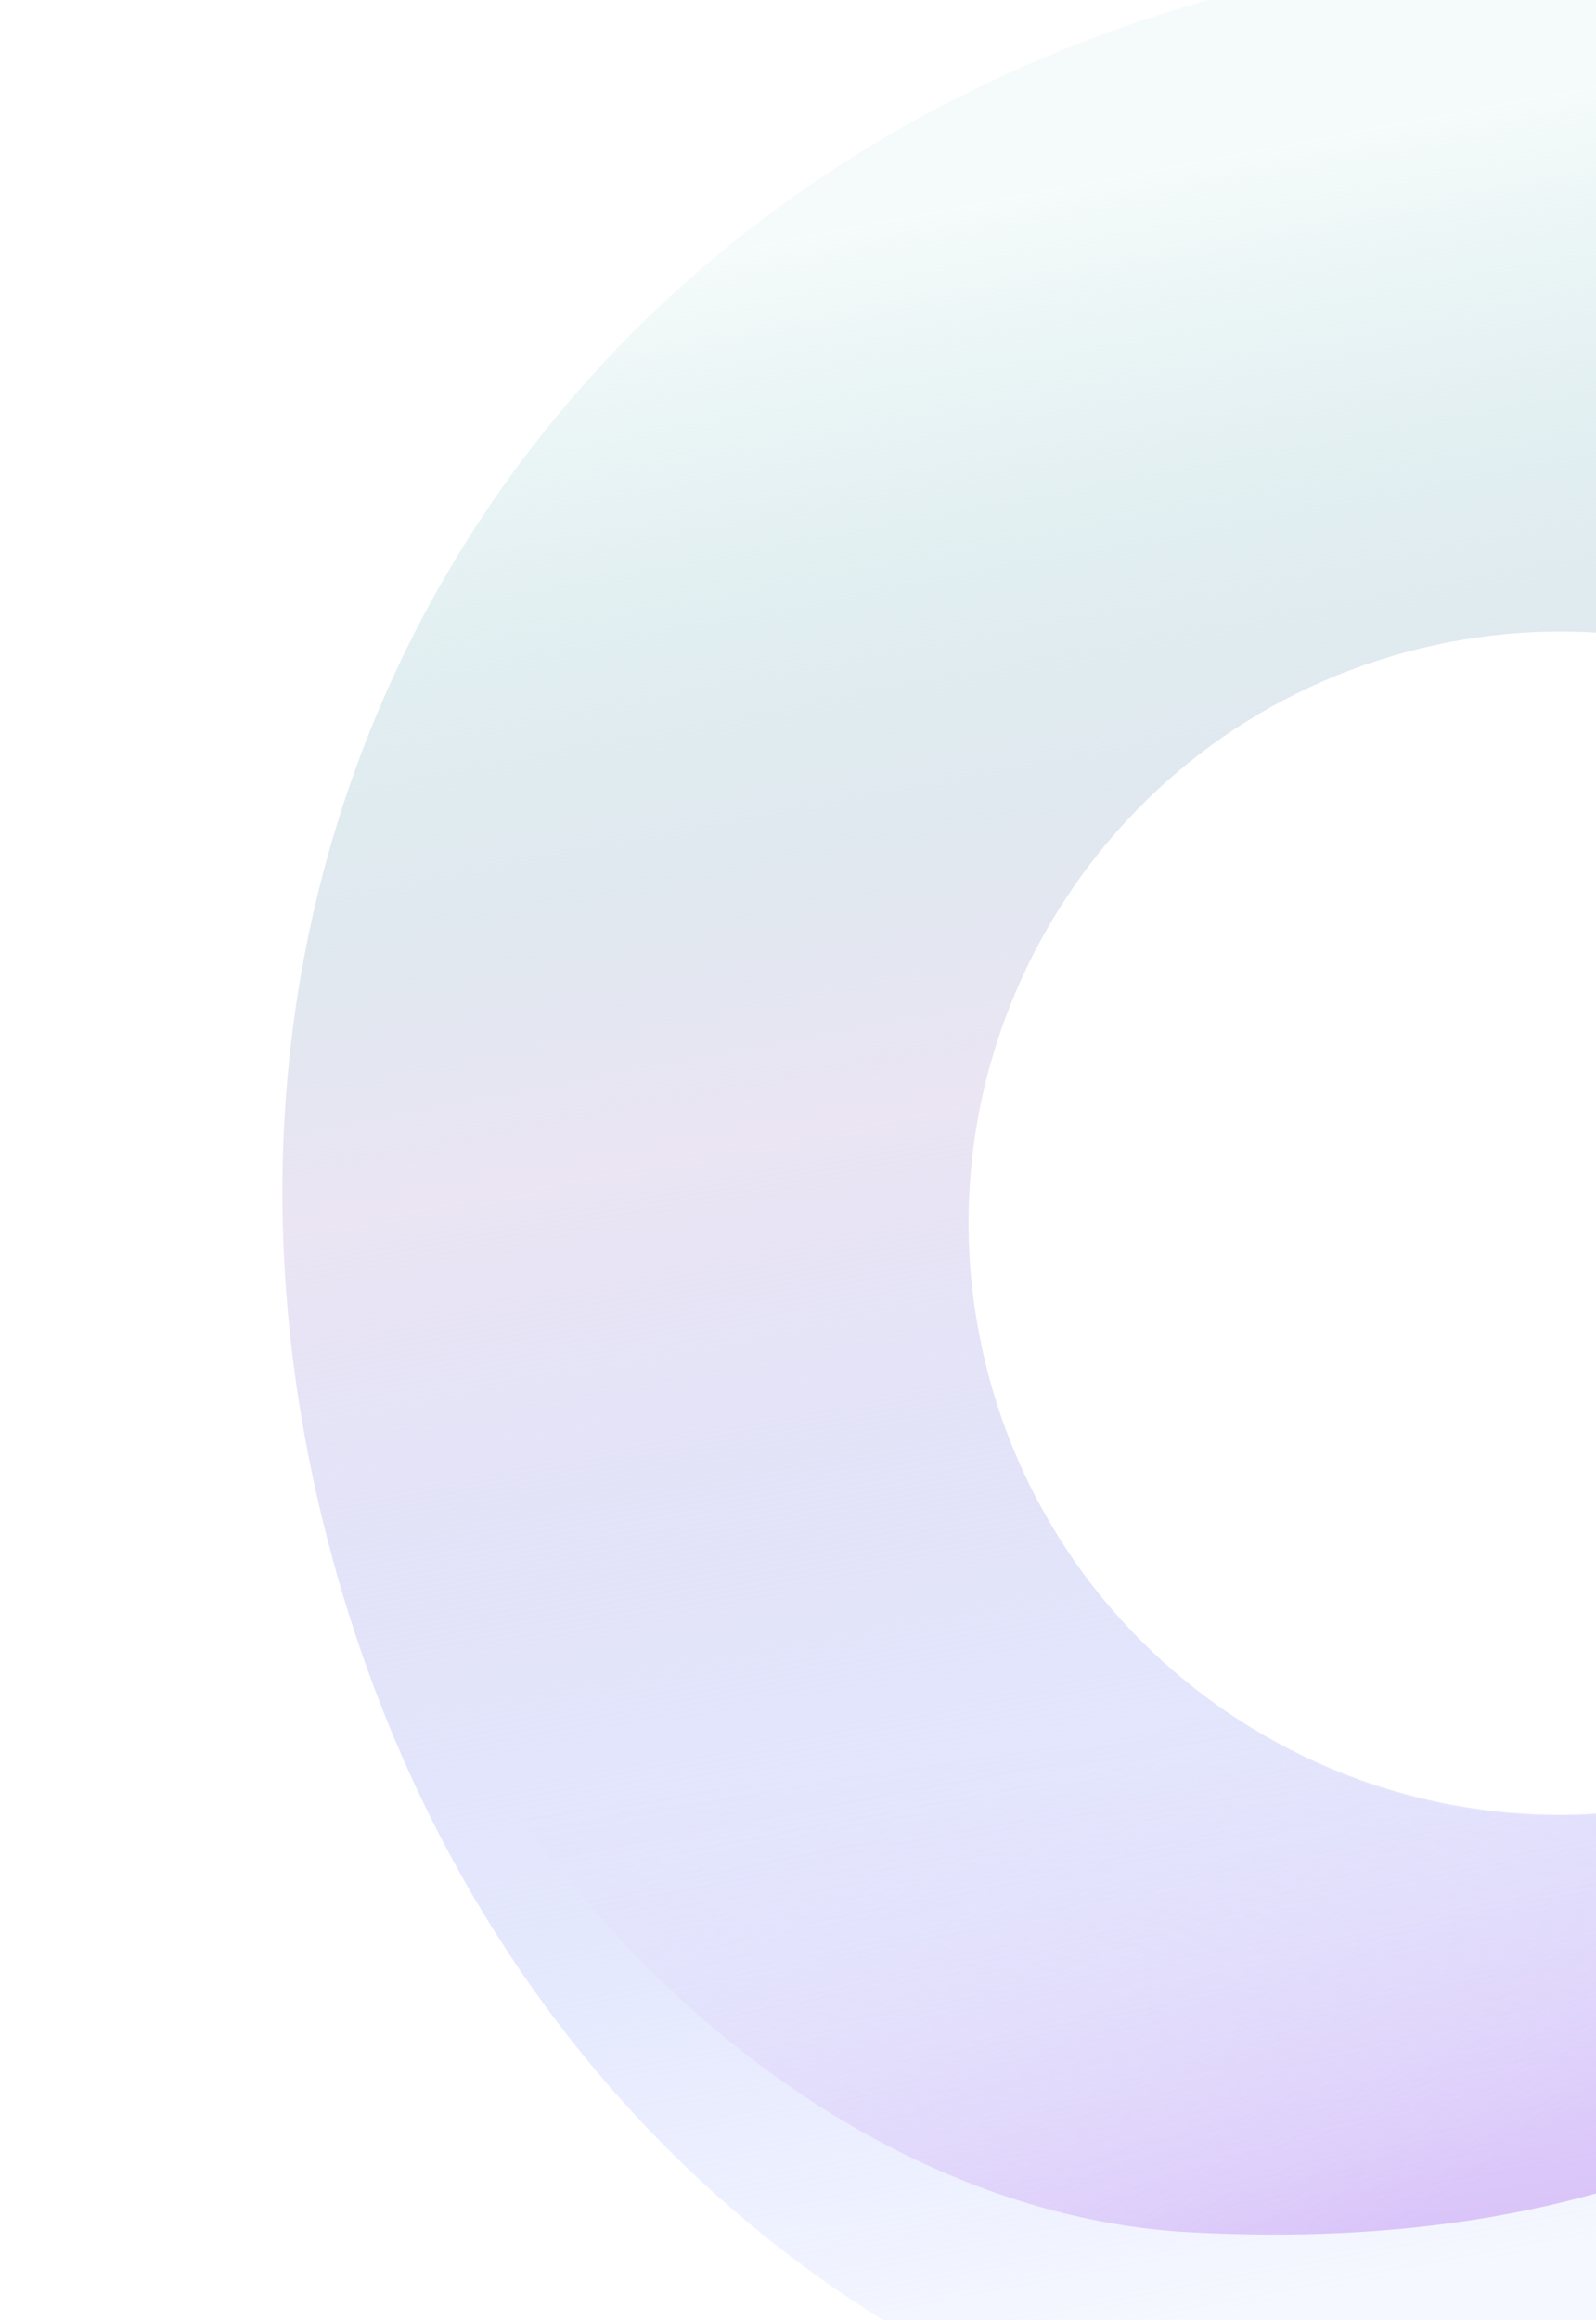 <svg width="708" height="1029" viewBox="0 0 708 1029" fill="none" xmlns="http://www.w3.org/2000/svg">
<path fill-rule="evenodd" clip-rule="evenodd" d="M146.803 688.568C62.515 374.005 231.979 81.352 545.945 -2.775C859.923 -86.904 1153.01 81.808 1237.3 396.372C1321.58 710.936 1152.12 1003.59 838.141 1087.72C524.175 1171.84 231.09 1003.13 146.803 688.568ZM438.66 610.364C476.157 750.306 620.001 833.354 759.944 795.857C899.886 758.359 982.933 614.516 945.435 474.574C943.092 465.827 940.333 457.303 937.185 449.016C936.398 446.944 935.587 444.888 934.752 442.846C934.335 441.826 933.911 440.809 933.482 439.797C932.623 437.77 931.74 435.758 930.834 433.762C927.664 426.778 924.21 419.982 920.489 413.387C919.426 411.502 918.342 409.633 917.235 407.781C910.045 395.746 901.954 384.409 893.076 373.84C891.711 372.214 890.326 370.607 888.923 369.017C883.313 362.659 877.411 356.595 871.246 350.841C869.705 349.402 868.147 347.983 866.573 346.584C865.786 345.883 864.994 345.188 864.199 344.497C862.609 343.118 861.004 341.758 859.383 340.418C855.33 337.067 851.18 333.841 846.941 330.744C845.245 329.504 843.535 328.286 841.81 327.088C809.051 304.334 771.246 289.091 731.279 283.026C729.175 282.707 727.065 282.413 724.95 282.145C692.166 277.989 658.046 280 624.154 289.082C555.276 307.537 500.181 351.755 466.457 408.589C465.386 410.394 464.337 412.211 463.31 414.04C444.305 447.882 432.755 485.932 430.197 525.528C430.059 527.668 429.947 529.813 429.861 531.962C429.263 547.004 429.965 562.246 432.048 577.545C432.346 579.731 432.671 581.918 433.026 584.105C434.443 592.855 436.316 601.617 438.66 610.364Z" fill="url(#paint0_linear_2927_10746)"/>
<mask id="mask0_2927_10746" style="mask-type:alpha" maskUnits="userSpaceOnUse" x="124" y="-25" width="1135" height="1135">
<path fill-rule="evenodd" clip-rule="evenodd" d="M837.823 1087.8C523.259 1172.09 230.607 1002.63 146.48 688.659C62.35 374.681 231.062 81.596 545.626 -2.691C860.19 -86.978 1152.84 82.485 1236.97 396.463C1321.1 710.429 1152.39 1003.51 837.823 1087.8ZM759.618 795.945C899.56 758.447 982.609 614.603 945.111 474.661C907.614 334.719 763.77 251.672 623.828 289.169C615.081 291.513 606.557 294.271 598.27 297.419C596.199 298.206 594.142 299.017 592.101 299.852C591.08 300.27 590.064 300.693 589.051 301.122C587.024 301.981 585.013 302.864 583.017 303.77C576.032 306.94 569.237 310.394 562.641 314.115C560.756 315.178 558.887 316.263 557.036 317.369C545 324.559 533.664 332.65 523.094 341.528C521.468 342.894 519.861 344.279 518.272 345.681C511.914 351.292 505.849 357.193 500.095 363.358C498.656 364.899 497.238 366.458 495.838 368.031C495.138 368.819 494.442 369.61 493.752 370.405C492.372 371.995 491.012 373.6 489.672 375.221C486.321 379.274 483.095 383.424 479.998 387.664C478.759 389.359 477.54 391.07 476.343 392.794C453.588 425.553 438.345 463.358 432.281 503.325C431.961 505.429 431.667 507.539 431.399 509.654C427.243 542.438 429.255 576.559 438.336 610.451C456.791 679.328 501.009 734.423 557.844 768.147C559.648 769.218 561.465 770.267 563.294 771.294C597.136 790.299 635.187 801.849 674.782 804.407C676.922 804.545 679.067 804.658 681.216 804.743C696.258 805.341 711.501 804.64 726.8 802.556C728.985 802.259 731.172 801.933 733.359 801.578C742.11 800.161 750.871 798.288 759.618 795.945Z" fill="url(#paint1_linear_2927_10746)"/>
</mask>
<g mask="url(#mask0_2927_10746)">
<path d="M894.915 121.011C1072.56 139.021 1206.14 274.171 1279.31 547.216L609.722 726.631C575.194 735.882 538.307 730.675 507.177 712.154C476.046 693.634 453.221 663.317 443.724 627.873C380.479 391.839 541.135 85.146 894.915 121.011Z" fill="url(#paint2_linear_2927_10746)"/>
<path d="M527.57 989.946C370.663 981.414 191.277 839.895 115.479 557.012L785.064 377.597C819.592 368.345 856.615 374.06 887.987 393.484C919.36 412.907 942.513 444.449 952.352 481.17C1017.88 725.708 904 1010.41 527.57 989.946Z" fill="url(#paint3_linear_2927_10746)"/>
</g>
<defs>
<linearGradient id="paint0_linear_2927_10746" x1="601.753" y1="1020" x2="425.203" y2="91.218" gradientUnits="userSpaceOnUse">
<stop stop-color="#ACBDFF" stop-opacity="0.1"/>
<stop offset="0.591" stop-color="#EBE5F3"/>
<stop offset="1" stop-color="#A3D5D5" stop-opacity="0.1"/>
</linearGradient>
<linearGradient id="paint1_linear_2927_10746" x1="1106.11" y1="675.966" x2="1153.69" y2="1000.87" gradientUnits="userSpaceOnUse">
<stop stop-color="#ACBDFF" stop-opacity="0"/>
<stop offset="1" stop-color="#ACBDFF"/>
</linearGradient>
<linearGradient id="paint2_linear_2927_10746" x1="878.978" y1="963.215" x2="318.11" y2="354.878" gradientUnits="userSpaceOnUse">
<stop stop-color="#ACBDFF" stop-opacity="0"/>
<stop offset="0.74" stop-color="#ACBDFF" stop-opacity="0"/>
<stop offset="1" stop-color="#ACBDFF"/>
</linearGradient>
<linearGradient id="paint3_linear_2927_10746" x1="492.155" y1="490.777" x2="755.349" y2="903.492" gradientUnits="userSpaceOnUse">
<stop stop-color="#D0B2F7" stop-opacity="0"/>
<stop offset="1" stop-color="#D0B2F7"/>
</linearGradient>
</defs>
</svg>
